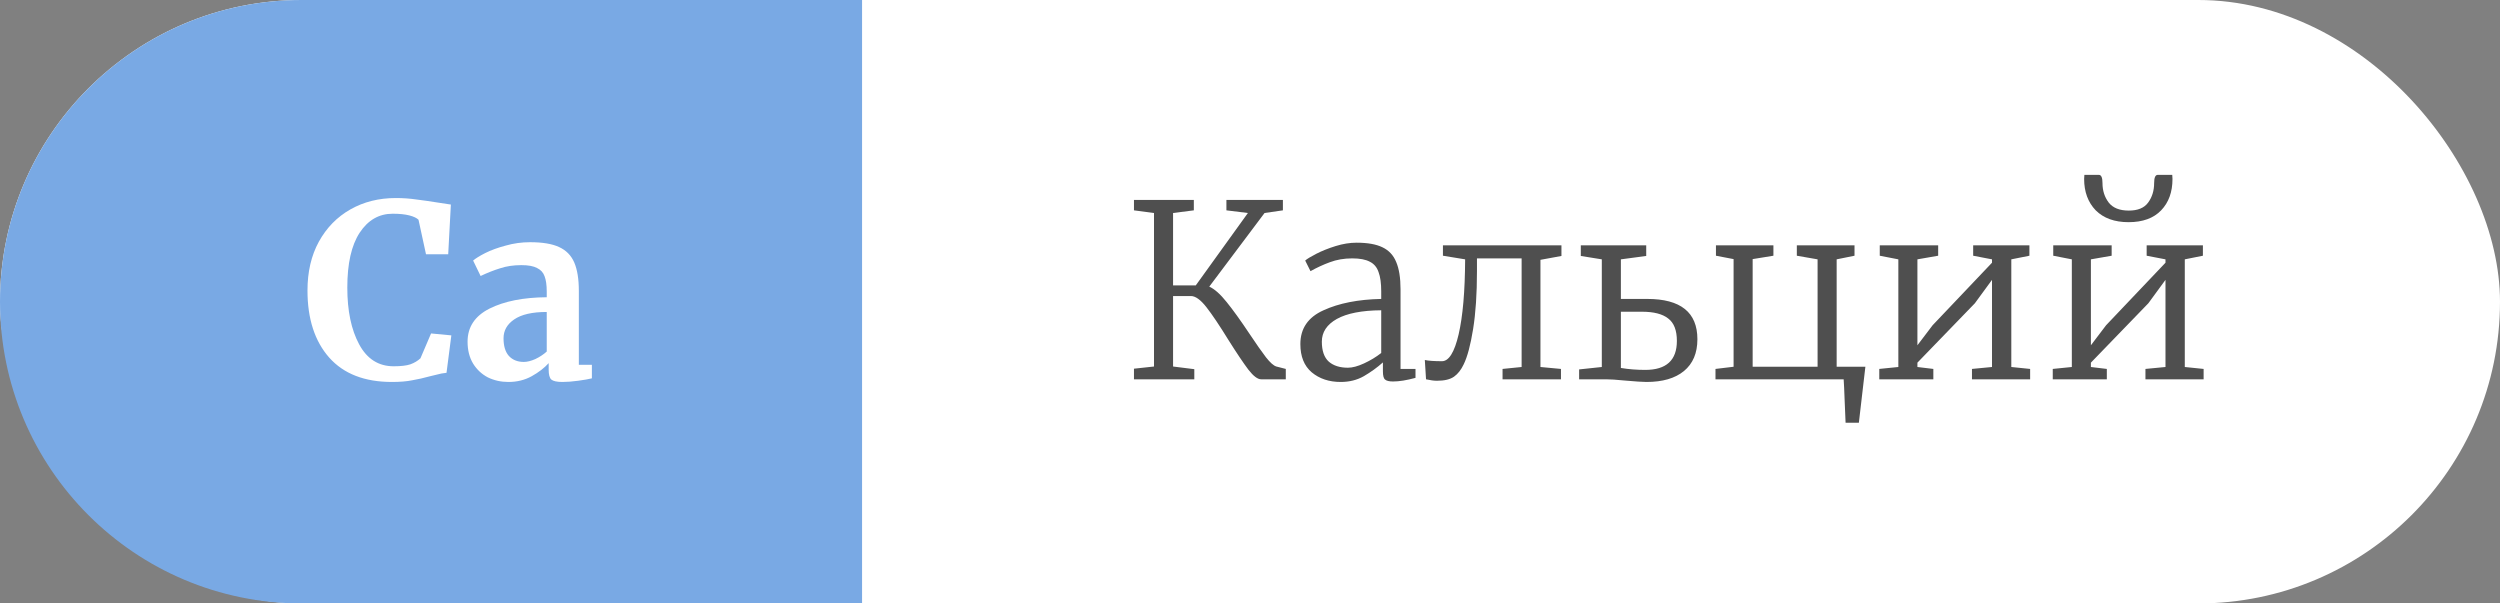 <?xml version="1.0" encoding="UTF-8"?> <svg xmlns="http://www.w3.org/2000/svg" width="145" height="35" viewBox="0 0 145 35" fill="none"><rect x="0" y="0" width="145" height="35" fill="#808080" stroke="none"/> <rect width="145" height="35" rx="17.5" fill="white"></rect> <path d="M0 17.5C0 7.835 7.835 0 17.5 0H50V35H17.5C7.835 35 0 27.165 0 17.5V17.5Z" fill="#79A9E4"></path> <path d="M22.734 22.154C21.147 22.154 19.934 21.683 19.094 20.74C18.254 19.788 17.834 18.491 17.834 16.848C17.834 15.765 18.053 14.823 18.492 14.02C18.94 13.208 19.551 12.583 20.326 12.144C21.1 11.705 21.978 11.486 22.958 11.486C23.368 11.486 23.765 11.514 24.148 11.57C24.53 11.617 24.983 11.682 25.506 11.766C25.898 11.831 26.112 11.864 26.15 11.864L25.996 14.748H24.708L24.274 12.746C24.171 12.643 23.994 12.559 23.742 12.494C23.49 12.429 23.168 12.396 22.776 12.396C21.982 12.396 21.343 12.765 20.858 13.502C20.382 14.23 20.144 15.289 20.144 16.68C20.144 18.024 20.372 19.121 20.83 19.97C21.287 20.819 21.954 21.244 22.832 21.244C23.252 21.244 23.574 21.207 23.798 21.132C24.031 21.048 24.227 20.931 24.386 20.782L25.002 19.34L26.178 19.452L25.898 21.622C25.702 21.641 25.506 21.678 25.31 21.734C25.123 21.781 25.006 21.809 24.96 21.818C24.586 21.921 24.236 22 23.91 22.056C23.592 22.121 23.2 22.154 22.734 22.154ZM27.119 19.816C27.119 18.967 27.543 18.327 28.393 17.898C29.251 17.469 30.357 17.249 31.711 17.24V16.918C31.711 16.535 31.669 16.237 31.585 16.022C31.51 15.807 31.365 15.649 31.151 15.546C30.945 15.434 30.642 15.378 30.241 15.378C29.783 15.378 29.373 15.439 29.009 15.56C28.645 15.672 28.267 15.821 27.875 16.008L27.441 15.112C27.581 14.991 27.814 14.846 28.141 14.678C28.477 14.51 28.873 14.365 29.331 14.244C29.788 14.113 30.259 14.048 30.745 14.048C31.463 14.048 32.023 14.141 32.425 14.328C32.835 14.515 33.129 14.813 33.307 15.224C33.484 15.635 33.573 16.185 33.573 16.876V21.16H34.329V21.944C34.142 21.991 33.876 22.037 33.531 22.084C33.185 22.131 32.882 22.154 32.621 22.154C32.303 22.154 32.089 22.107 31.977 22.014C31.874 21.921 31.823 21.729 31.823 21.44V21.062C31.571 21.342 31.244 21.594 30.843 21.818C30.441 22.042 29.989 22.154 29.485 22.154C29.055 22.154 28.659 22.065 28.295 21.888C27.94 21.701 27.655 21.435 27.441 21.09C27.226 20.735 27.119 20.311 27.119 19.816ZM30.381 20.992C30.577 20.992 30.801 20.936 31.053 20.824C31.305 20.703 31.524 20.558 31.711 20.39V18.094C30.871 18.094 30.241 18.239 29.821 18.528C29.41 18.808 29.205 19.172 29.205 19.62C29.205 20.068 29.307 20.409 29.513 20.642C29.727 20.875 30.017 20.992 30.381 20.992Z" fill="white"></path> <path d="M70.138 16.624C70.446 16.764 70.782 17.063 71.146 17.52C71.51 17.968 71.953 18.584 72.476 19.368C72.868 19.956 73.185 20.409 73.428 20.726C73.671 21.034 73.871 21.211 74.03 21.258L74.576 21.398V22H73.148C72.943 22 72.695 21.813 72.406 21.44C72.117 21.057 71.734 20.488 71.258 19.732C70.735 18.883 70.306 18.243 69.97 17.814C69.634 17.385 69.335 17.17 69.074 17.17H68.038V21.258L69.27 21.412V22H65.77V21.384L66.932 21.258V12.354L65.77 12.2V11.598H69.242V12.2L68.038 12.354V16.554H69.354L72.378 12.354L71.132 12.2V11.598H74.408V12.2L73.344 12.354L70.138 16.624ZM75.421 19.956C75.421 19.051 75.869 18.397 76.765 17.996C77.661 17.585 78.776 17.366 80.111 17.338V16.904C80.111 16.428 80.06 16.055 79.957 15.784C79.864 15.504 79.696 15.303 79.453 15.182C79.21 15.051 78.87 14.986 78.431 14.986C77.955 14.986 77.521 15.061 77.129 15.21C76.746 15.35 76.373 15.523 76.009 15.728L75.701 15.112C75.804 15.019 76.018 14.888 76.345 14.72C76.672 14.552 77.045 14.403 77.465 14.272C77.885 14.141 78.291 14.076 78.683 14.076C79.318 14.076 79.817 14.165 80.181 14.342C80.554 14.519 80.82 14.804 80.979 15.196C81.147 15.588 81.231 16.115 81.231 16.778V21.398H82.099V21.916C81.586 22.056 81.152 22.126 80.797 22.126C80.573 22.126 80.419 22.089 80.335 22.014C80.251 21.949 80.209 21.79 80.209 21.538V21.02C79.873 21.319 79.504 21.585 79.103 21.818C78.711 22.042 78.263 22.154 77.759 22.154C77.087 22.154 76.527 21.967 76.079 21.594C75.64 21.221 75.421 20.675 75.421 19.956ZM78.179 21.328C78.44 21.328 78.753 21.244 79.117 21.076C79.481 20.908 79.812 20.707 80.111 20.474V17.996C78.982 18.005 78.123 18.173 77.535 18.5C76.956 18.827 76.667 19.265 76.667 19.816C76.667 20.348 76.802 20.735 77.073 20.978C77.344 21.211 77.712 21.328 78.179 21.328ZM85.664 15.728C85.664 17.044 85.589 18.164 85.44 19.088C85.291 20.012 85.109 20.693 84.894 21.132C84.745 21.449 84.558 21.687 84.334 21.846C84.11 22.005 83.779 22.084 83.34 22.084C83.172 22.084 82.962 22.056 82.71 22L82.64 20.88C82.855 20.927 83.186 20.95 83.634 20.95C84.035 20.95 84.357 20.432 84.6 19.396C84.843 18.351 84.969 16.899 84.978 15.042L83.69 14.832V14.23H90.564V14.846L89.346 15.07V21.286L90.536 21.398V22H87.148V21.398L88.254 21.286V14.986H85.664V15.728ZM95.537 17.338C97.478 17.338 98.449 18.117 98.449 19.676C98.449 20.479 98.188 21.095 97.665 21.524C97.152 21.944 96.428 22.154 95.495 22.154C95.28 22.154 94.856 22.126 94.221 22.07C93.754 22.023 93.4 22 93.157 22H91.589V21.426L92.905 21.286V15.042L91.687 14.846V14.23H95.481V14.846L94.011 15.042V17.338H95.537ZM94.011 21.342C94.459 21.417 94.93 21.454 95.425 21.454C96.648 21.454 97.259 20.894 97.259 19.774C97.259 19.158 97.091 18.724 96.755 18.472C96.428 18.211 95.92 18.08 95.229 18.08H94.011V21.342ZM107.814 24.52H107.044C107.034 24.184 107.016 23.741 106.988 23.19C106.969 22.639 106.95 22.243 106.932 22H99.498V21.398L100.548 21.272V15.028L99.525 14.832V14.23H102.858V14.832L101.654 15.028V21.272H105.42V15.042L104.216 14.832V14.23H107.562V14.832L106.526 15.042V21.272H108.192L107.814 24.52ZM112.414 14.23V14.832L111.21 15.042V20.026L112.092 18.864L115.536 15.238V15.042L114.444 14.832V14.23H117.706V14.832L116.656 15.042V21.286L117.748 21.398V22H114.374V21.398L115.536 21.286V16.232L114.542 17.59L111.21 21.034V21.286L112.134 21.398V22H108.998V21.398L110.104 21.286V15.042L109.026 14.832V14.23H112.414ZM122.476 14.23V14.832L121.272 15.042V20.026L122.154 18.864L125.598 15.238V15.042L124.506 14.832V14.23H127.768V14.832L126.718 15.042V21.286L127.81 21.398V22H124.436V21.398L125.598 21.286V16.232L124.604 17.59L121.272 21.034V21.286L122.196 21.398V22H119.06V21.398L120.166 21.286V15.042L119.088 14.832V14.23H122.476ZM121.734 10.142C121.874 10.142 121.944 10.301 121.944 10.618C121.944 11.057 122.066 11.435 122.308 11.752C122.551 12.06 122.938 12.214 123.47 12.214C123.993 12.214 124.366 12.06 124.59 11.752C124.824 11.435 124.94 11.057 124.94 10.618C124.94 10.301 125.01 10.142 125.15 10.142H125.99L126.004 10.38C126.004 11.136 125.785 11.743 125.346 12.2C124.908 12.657 124.278 12.886 123.456 12.886C122.644 12.886 122.01 12.657 121.552 12.2C121.104 11.733 120.88 11.127 120.88 10.38L120.894 10.142H121.734Z" fill="#4F4F4F"></path> </svg> 